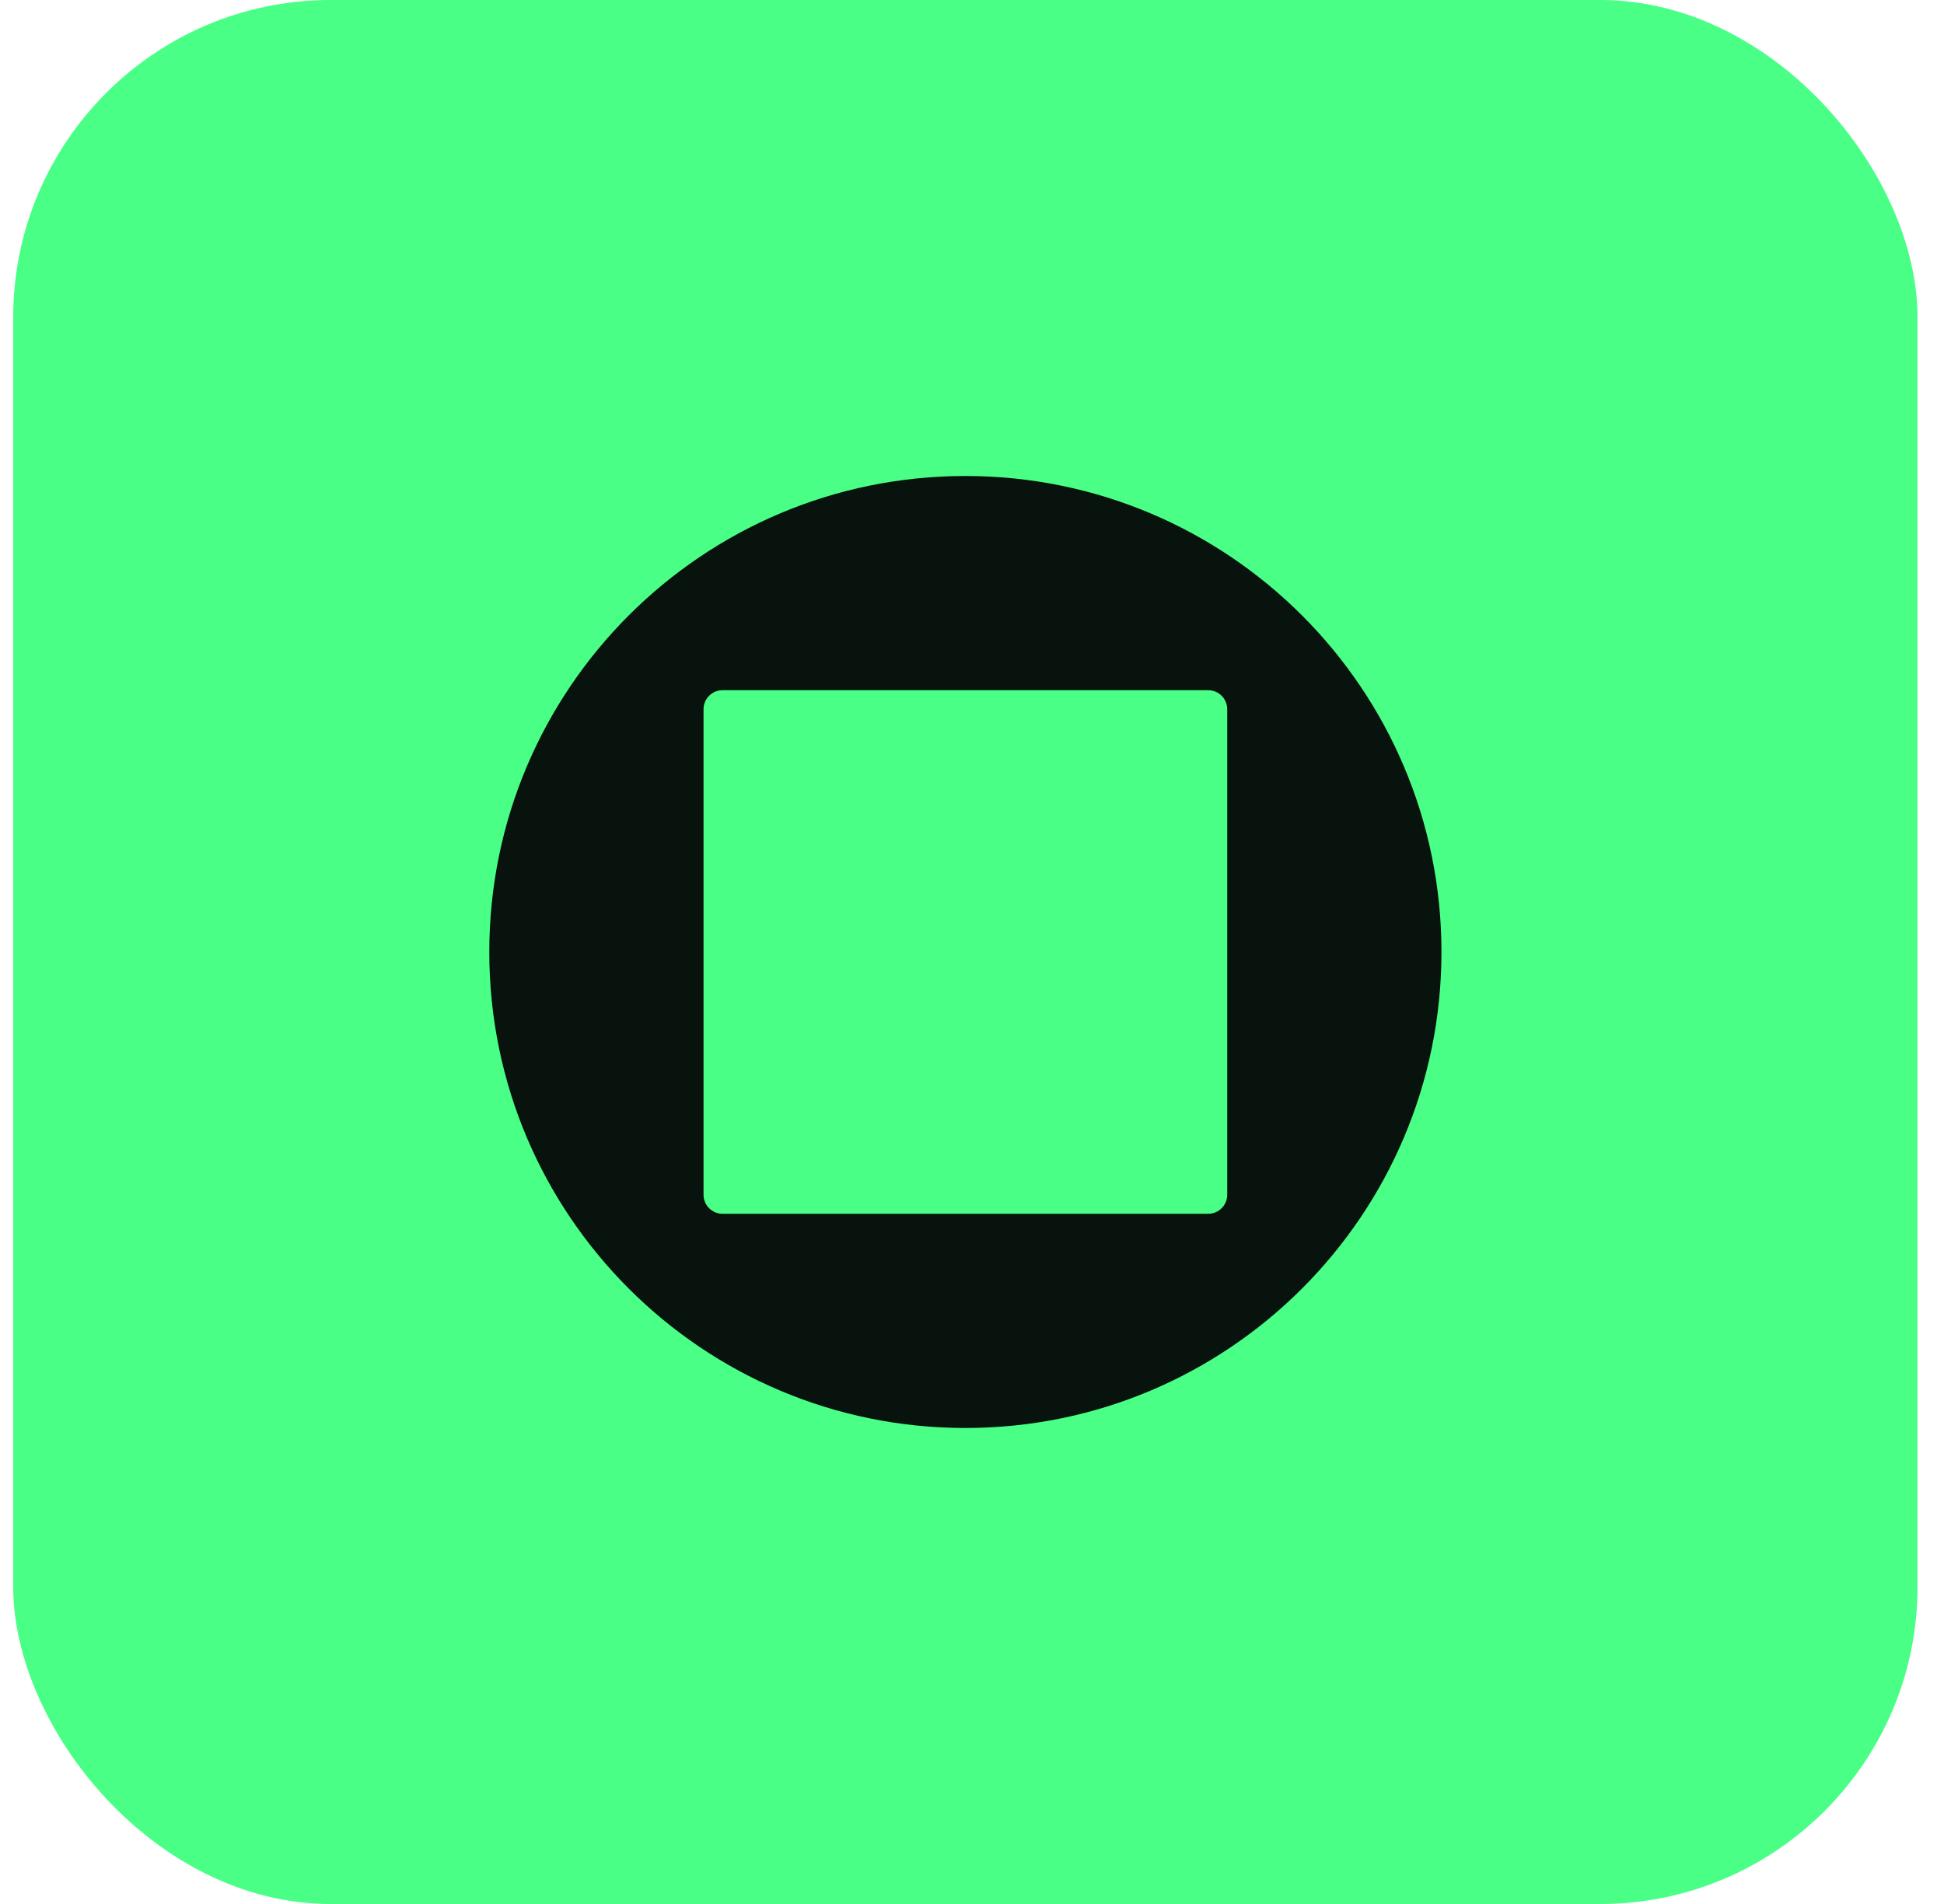 <svg width="49" height="48" viewBox="0 0 49 48" fill="none" xmlns="http://www.w3.org/2000/svg">
<rect x="0.333" width="48" height="48" rx="8" fill="#49FF86"/>
<path fill-rule="evenodd" clip-rule="evenodd" d="M24.333 36C30.96 36 36.333 30.627 36.333 24C36.333 17.373 30.96 12 24.333 12C17.706 12 12.333 17.373 12.333 24C12.333 30.627 17.706 36 24.333 36ZM30.933 17.88C30.933 17.615 30.718 17.4 30.453 17.4H18.213C17.948 17.4 17.733 17.615 17.733 17.88V30.12C17.733 30.385 17.948 30.6 18.213 30.6H30.453C30.718 30.6 30.933 30.385 30.933 30.12V17.88Z" fill="#07130C"/>
</svg>
